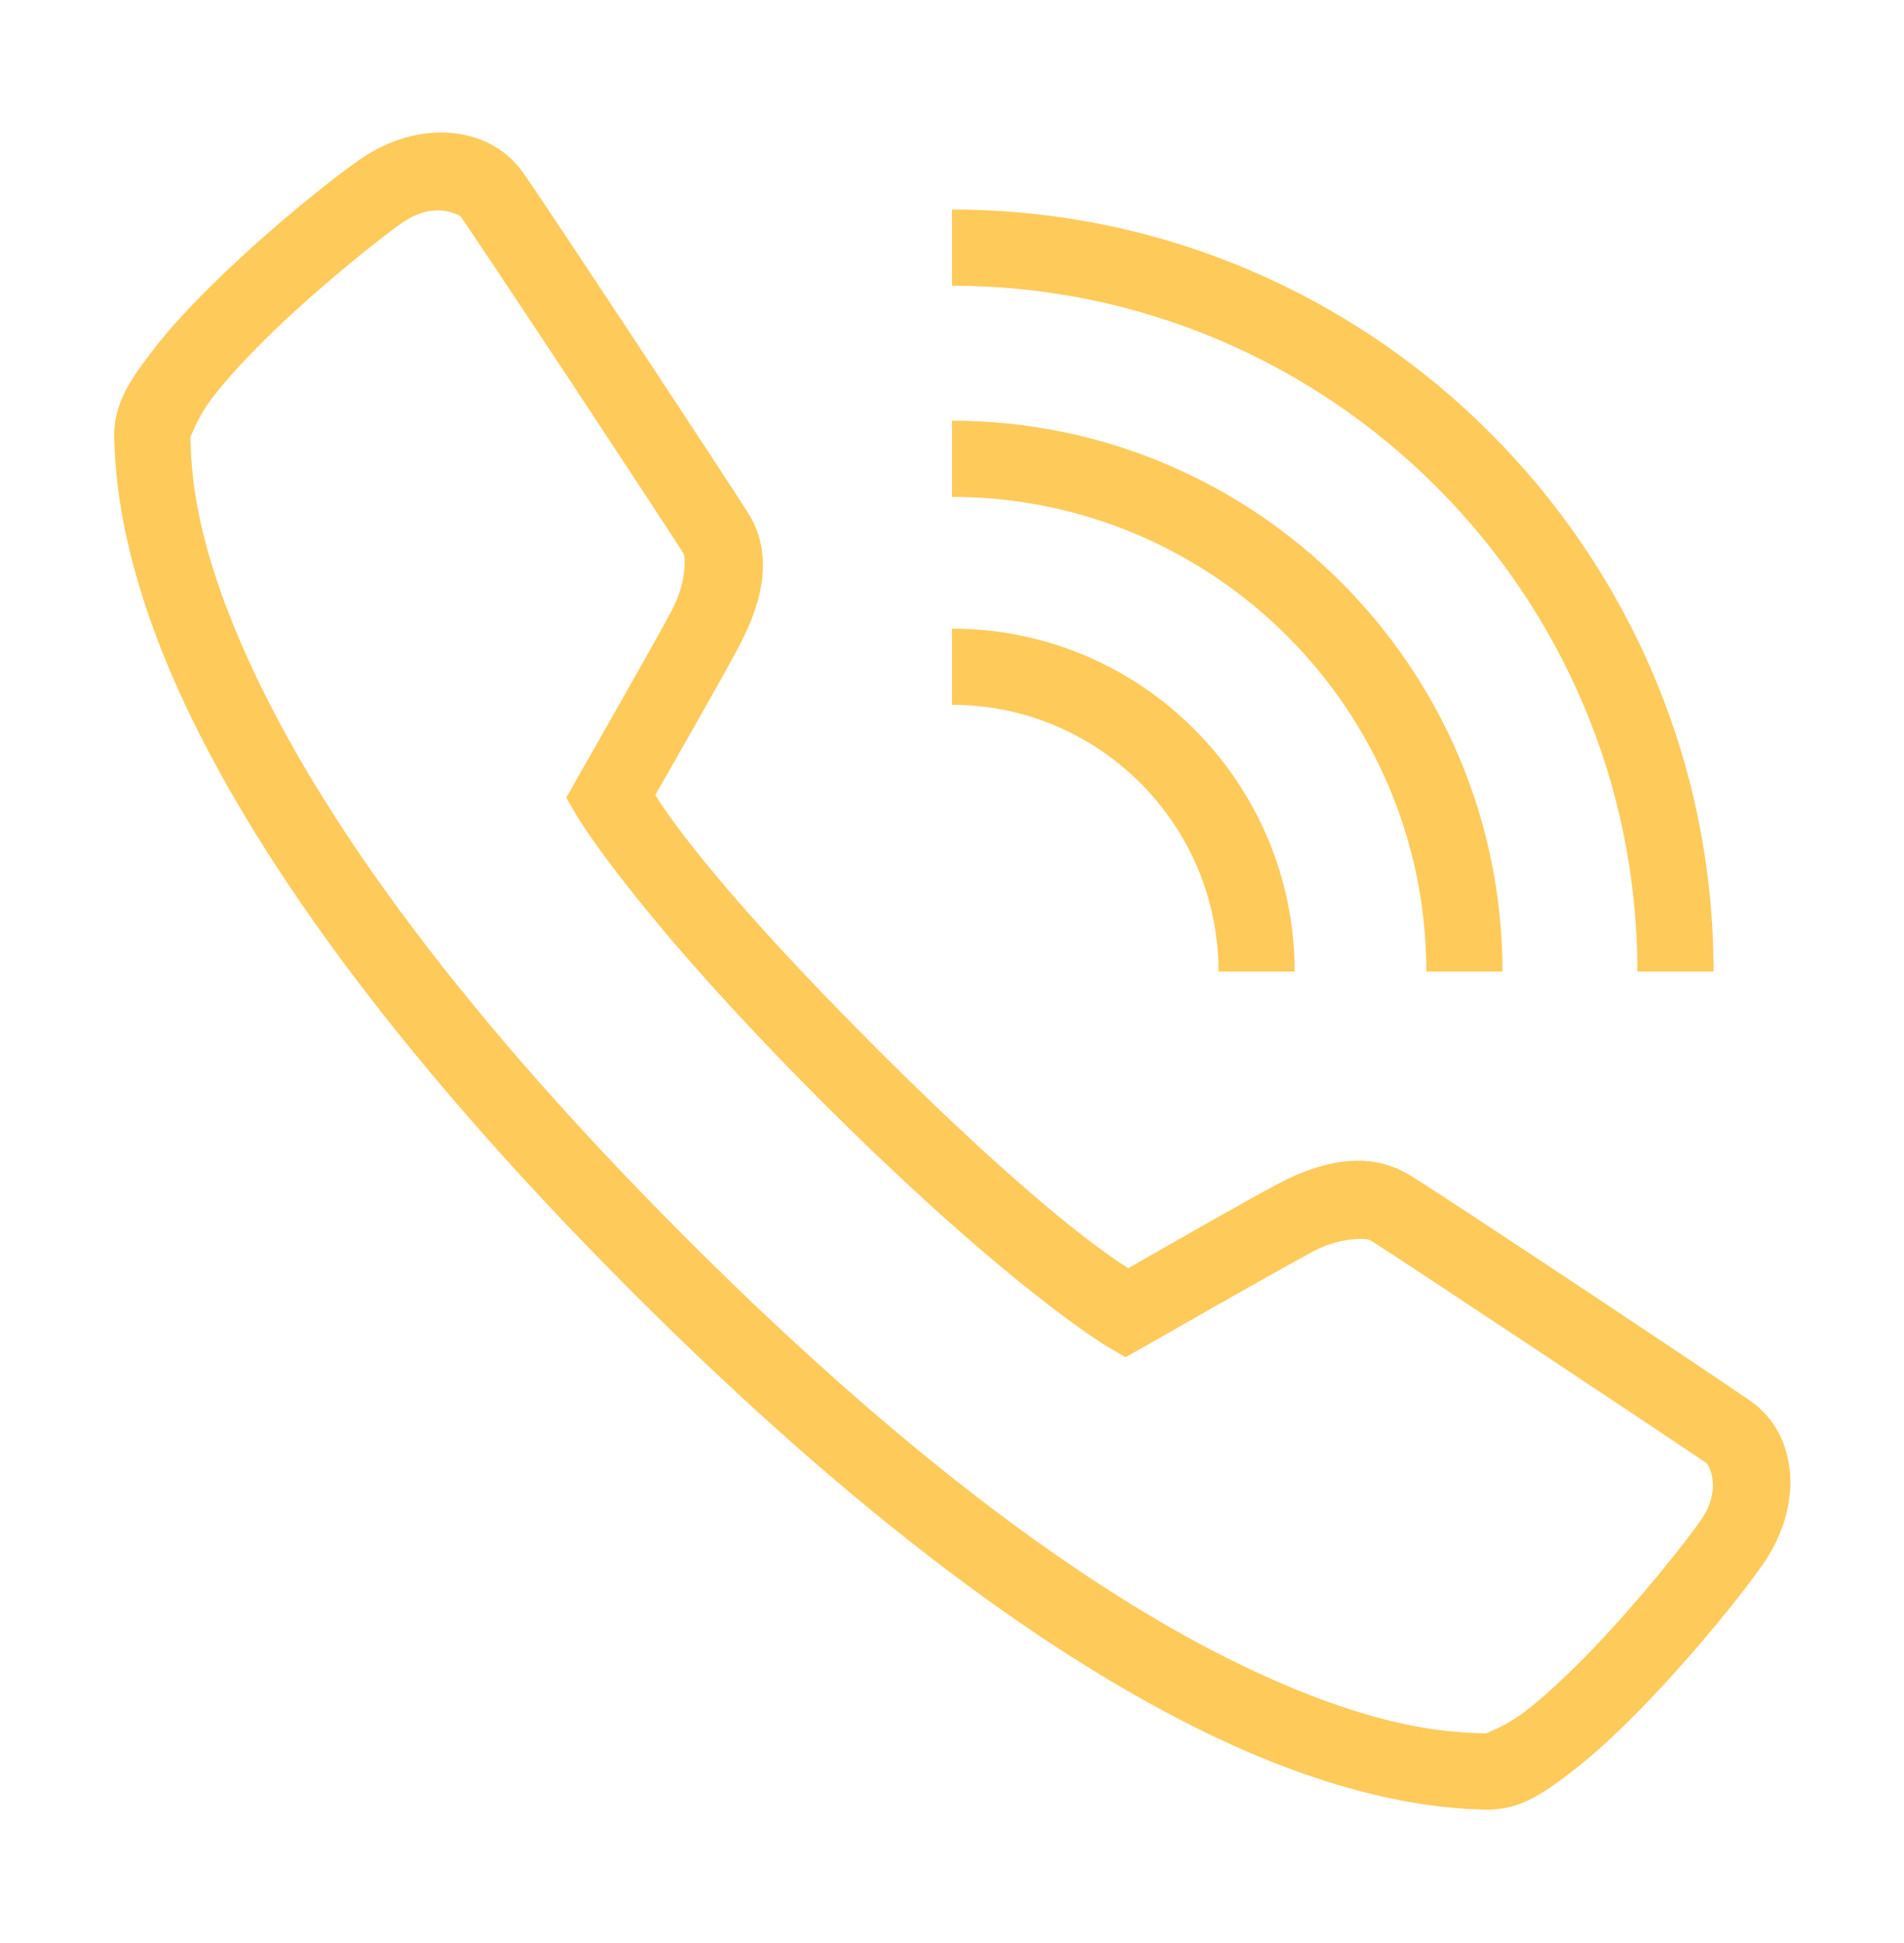 <svg width="50" height="51" viewBox="0 0 50 51" fill="none" xmlns="http://www.w3.org/2000/svg">
<path d="M11.839 3.489C11.069 3.426 10.214 3.649 9.425 4.204C8.73 4.688 7.23 5.879 5.827 7.227C5.128 7.899 4.46 8.598 3.945 9.286C3.425 9.973 2.972 10.602 2.999 11.516C3.027 12.336 3.109 14.762 4.855 18.481C6.601 22.196 9.988 27.293 16.593 33.903C23.202 40.512 28.3 43.899 32.015 45.645C35.73 47.391 38.159 47.473 38.98 47.5C39.89 47.528 40.519 47.075 41.206 46.555C41.894 46.036 42.593 45.371 43.265 44.672C44.609 43.27 45.8 41.77 46.284 41.075C47.39 39.5 47.206 37.641 45.976 36.778C45.202 36.235 38.089 31.5 37.019 30.844C35.933 30.18 34.683 30.481 33.566 31.071C32.687 31.536 30.308 32.899 29.628 33.289C29.116 32.965 27.175 31.672 22.999 27.497C18.82 23.321 17.53 21.379 17.206 20.868C17.597 20.188 18.956 17.821 19.425 16.926C20.011 15.813 20.339 14.551 19.64 13.457C19.347 12.993 18.015 10.965 16.671 8.93C15.323 6.895 14.046 4.965 13.714 4.504V4.5C13.28 3.903 12.605 3.551 11.839 3.489ZM24.999 5.5V7.5C34.925 7.5 42.999 15.575 42.999 25.5H44.999C44.999 14.473 36.027 5.5 24.999 5.5ZM11.655 5.532C11.929 5.567 12.093 5.676 12.093 5.676C12.253 5.899 13.655 8 14.999 10.032C16.343 12.067 17.714 14.153 17.952 14.532C17.991 14.59 18.046 15.254 17.655 15.993V15.996C17.214 16.836 15.155 20.434 15.155 20.434L14.87 20.938L15.163 21.438C15.163 21.438 16.698 24.028 21.581 28.911C26.468 33.793 29.058 35.333 29.058 35.333L29.558 35.625L30.062 35.34C30.062 35.34 33.652 33.286 34.499 32.84C35.237 32.454 35.902 32.504 35.98 32.551C36.671 32.977 44.355 38.083 44.827 38.414C44.843 38.426 45.261 39.059 44.652 39.926H44.648C44.281 40.454 43.077 41.981 41.823 43.286C41.194 43.938 40.55 44.547 40.003 44.958C39.456 45.368 38.968 45.496 39.046 45.5C38.194 45.473 36.316 45.454 32.866 43.833C29.417 42.215 24.495 38.977 18.007 32.485C11.523 26 8.284 21.079 6.663 17.625C5.046 14.176 5.027 12.297 4.999 11.45C5.003 11.528 5.132 11.036 5.542 10.489C5.952 9.942 6.558 9.293 7.21 8.665C8.519 7.411 10.042 6.207 10.569 5.84V5.844C11.003 5.54 11.382 5.5 11.655 5.532ZM24.999 11.043V13.043C31.87 13.043 37.456 18.633 37.456 25.5H39.456C39.456 17.528 32.972 11.043 24.999 11.043ZM24.999 16.5V18.5C28.859 18.5 31.999 21.641 31.999 25.5H33.999C33.999 20.536 29.96 16.5 24.999 16.5Z" fill="#FECA5A"/>
</svg>
